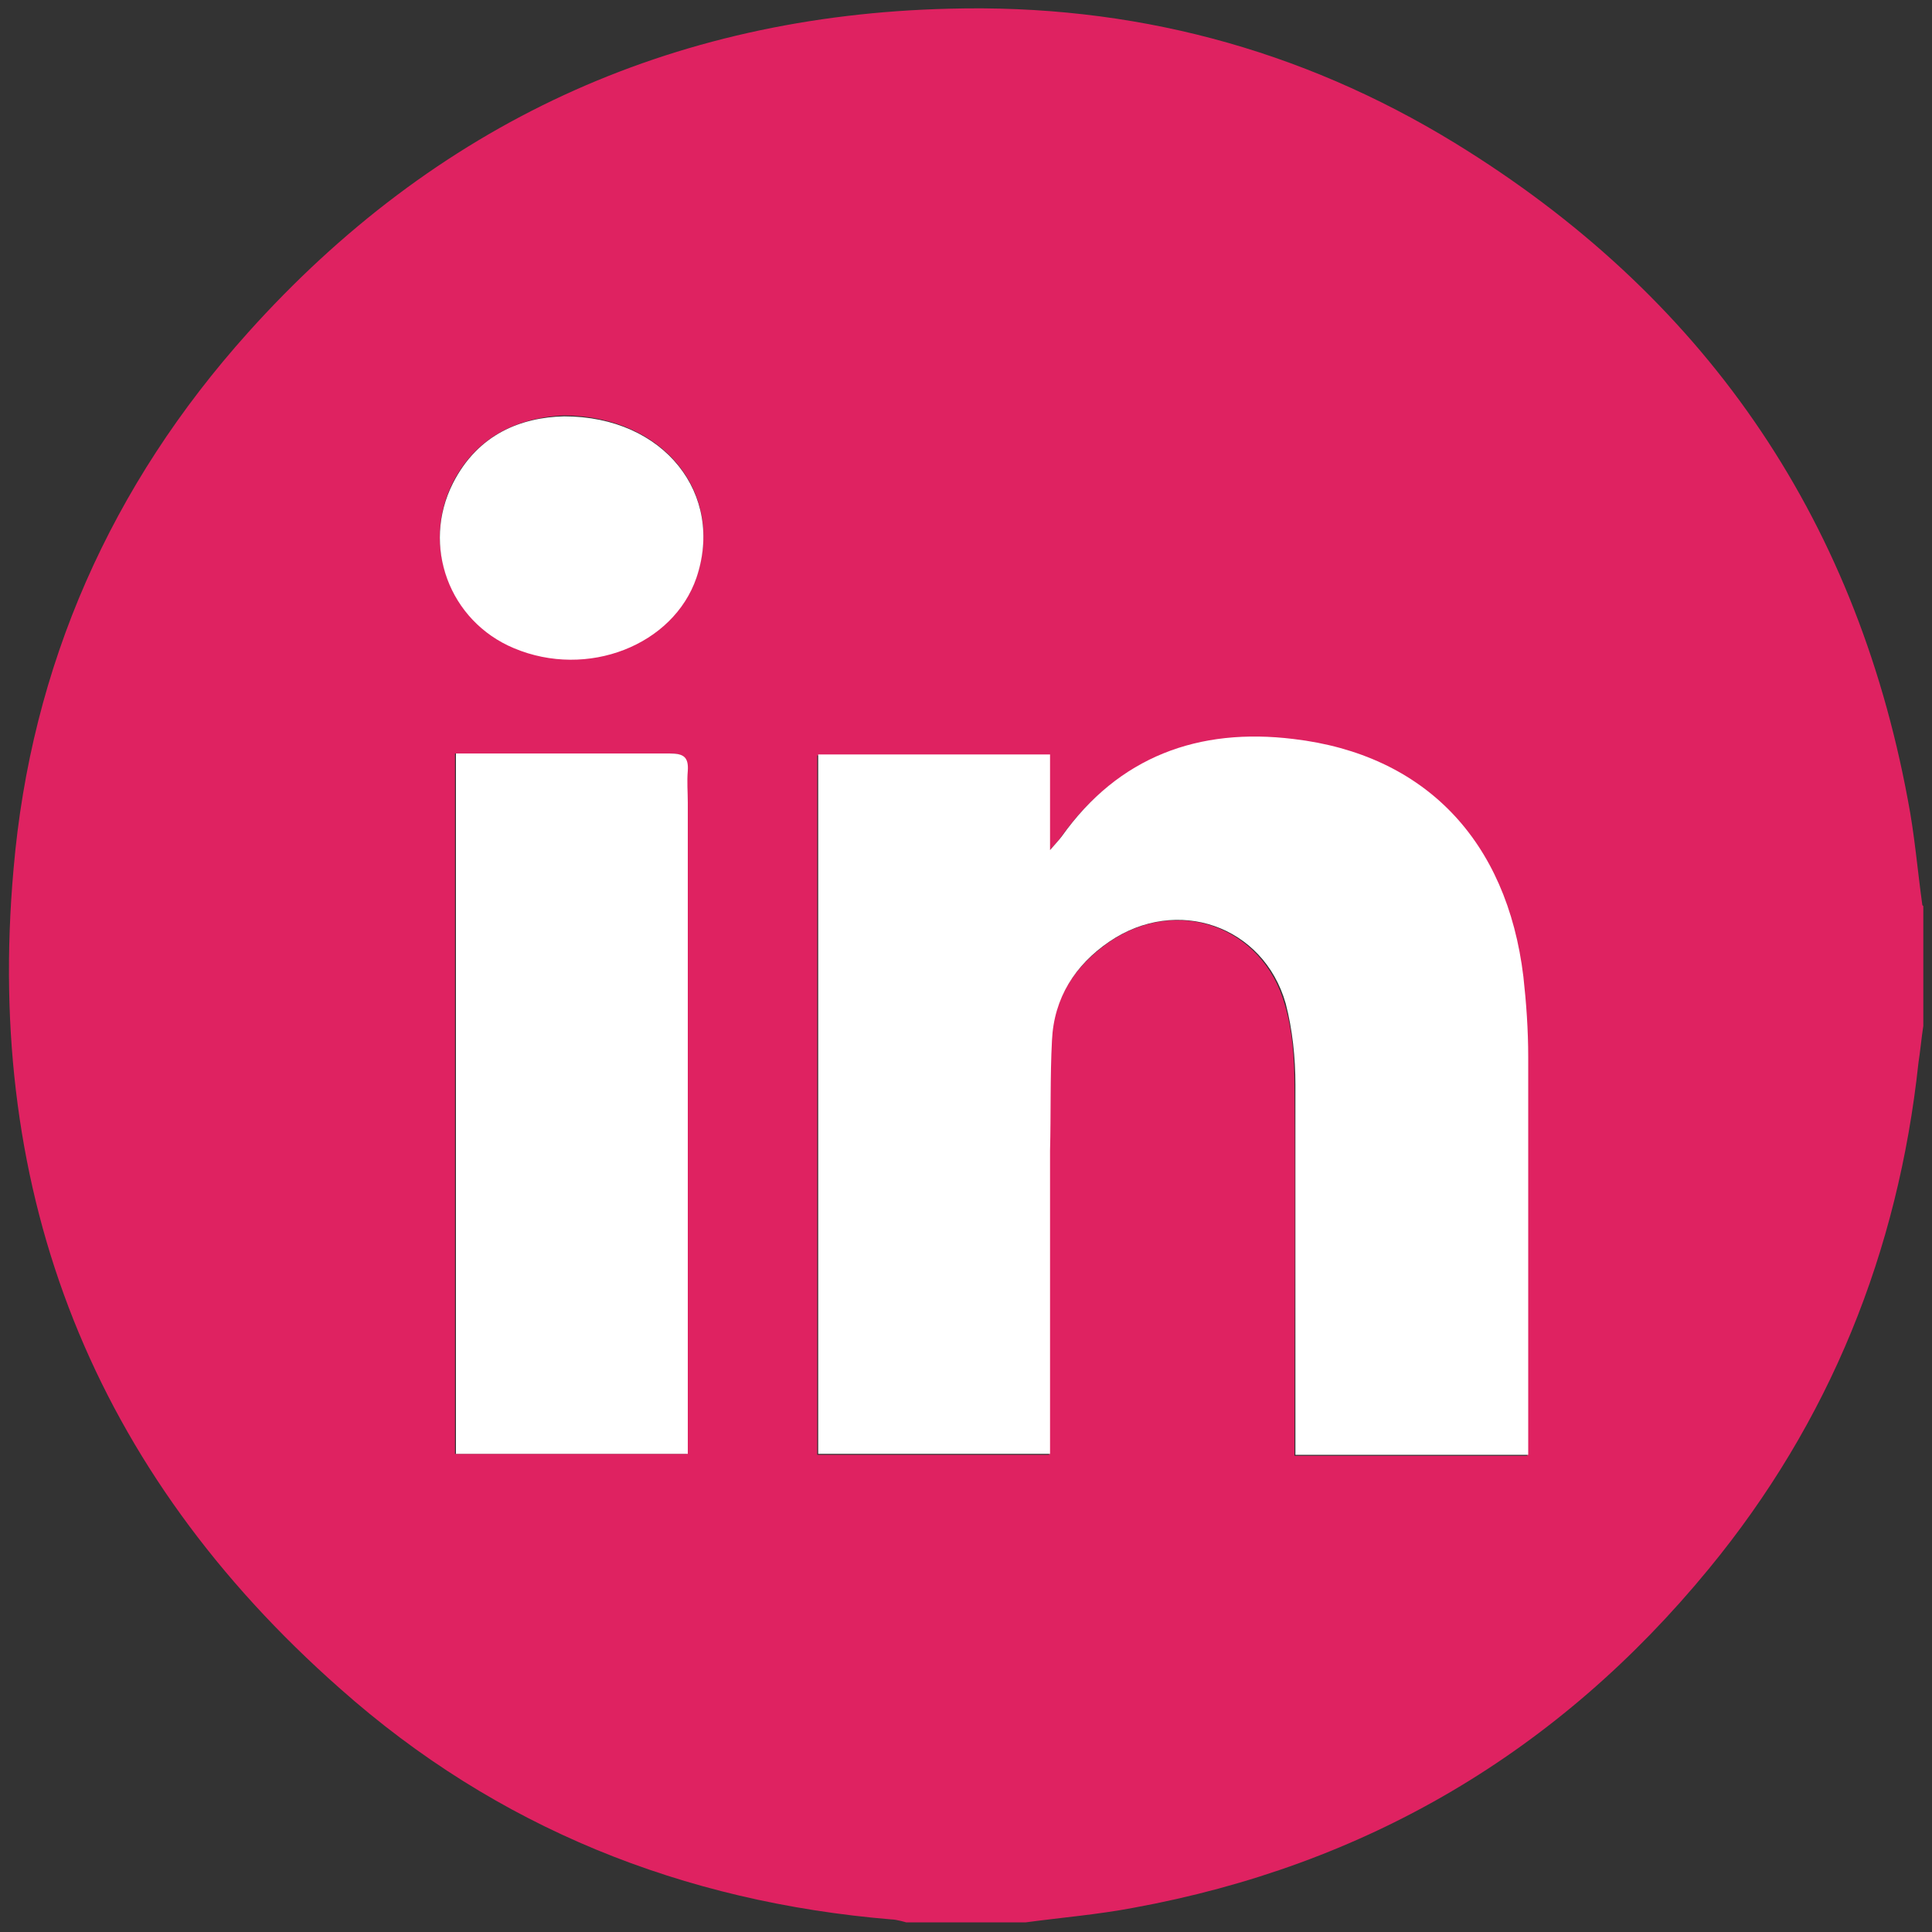 <?xml version="1.0" encoding="UTF-8"?><svg id="Layer_1" xmlns="http://www.w3.org/2000/svg" viewBox="0 0 20 20"><rect x="0" y="0" width="20" height="20" fill="#333333" stroke="none"/><defs><style>.cls-1{fill:#df2261;}.cls-1,.cls-2{stroke-width:0px;}.cls-2{fill:#fff;}</style></defs><path class="cls-1" d="m19.91,9.38v1.24c-.02.13-.03.25-.05.38-.21,1.96-.92,3.72-2.17,5.24-1.56,1.9-3.55,3.07-5.96,3.51-.37.07-.74.1-1.11.15h-1.24s-.1-.03-.15-.03c-2.16-.18-4.09-.95-5.71-2.39C.97,15.23-.16,12.38.14,9c.18-2.11,1.01-3.98,2.43-5.56C4.5,1.29,6.93.16,9.83.09c1.88-.05,3.63.41,5.23,1.39,2.56,1.57,4.14,3.84,4.69,6.8.07.36.1.73.15,1.09Zm-4.1,5.69c0-.07,0-.13,0-.19,0-1.31,0-2.62,0-3.93,0-.28-.02-.55-.05-.83-.17-1.41-1.02-2.3-2.38-2.46-.98-.11-1.81.18-2.4,1.01-.02.03-.05.06-.12.14v-.99h-2.4v7.24h2.4v-.24c0-.97,0-1.94,0-2.9,0-.38,0-.76.02-1.14.02-.44.24-.77.59-1.02.7-.49,1.6-.18,1.83.64.08.27.1.56.1.84.01,1.21,0,2.41,0,3.62,0,.07,0,.14,0,.21h2.4ZM4.71,7.8v7.25h2.4v-.24c0-2.17,0-4.34,0-6.5,0-.11,0-.22,0-.33.02-.15-.05-.18-.19-.18-.63,0-1.26,0-1.9,0-.1,0-.2,0-.32,0Zm1.13-3.5c-.44.02-.89.19-1.15.69-.33.65-.04,1.43.63,1.71.76.32,1.65-.03,1.89-.73.29-.86-.33-1.66-1.37-1.67Z"/><path class="cls-2" d="m15.81,15.06h-2.4c0-.07,0-.14,0-.21,0-1.21,0-2.41,0-3.62,0-.28-.03-.57-.1-.84-.23-.81-1.13-1.12-1.83-.64-.35.24-.57.58-.59,1.02-.02.38-.01.76-.02,1.14,0,.97,0,1.94,0,2.9v.24h-2.4v-7.24h2.4v.99c.06-.07.09-.1.12-.14.59-.83,1.42-1.13,2.4-1.01,1.36.16,2.21,1.05,2.38,2.46.03.27.05.55.05.83,0,1.31,0,2.62,0,3.93,0,.06,0,.11,0,.19Z"/><path class="cls-2" d="m4.71,7.8c.12,0,.22,0,.32,0,.63,0,1.26,0,1.9,0,.14,0,.2.03.19.18-.01.11,0,.22,0,.33,0,2.17,0,4.34,0,6.5v.24h-2.4v-7.25Z"/><path class="cls-2" d="m5.84,4.31c1.04,0,1.66.81,1.37,1.67-.24.7-1.13,1.05-1.89.73-.67-.28-.96-1.06-.63-1.71.26-.51.71-.68,1.15-.69Z"/></svg>